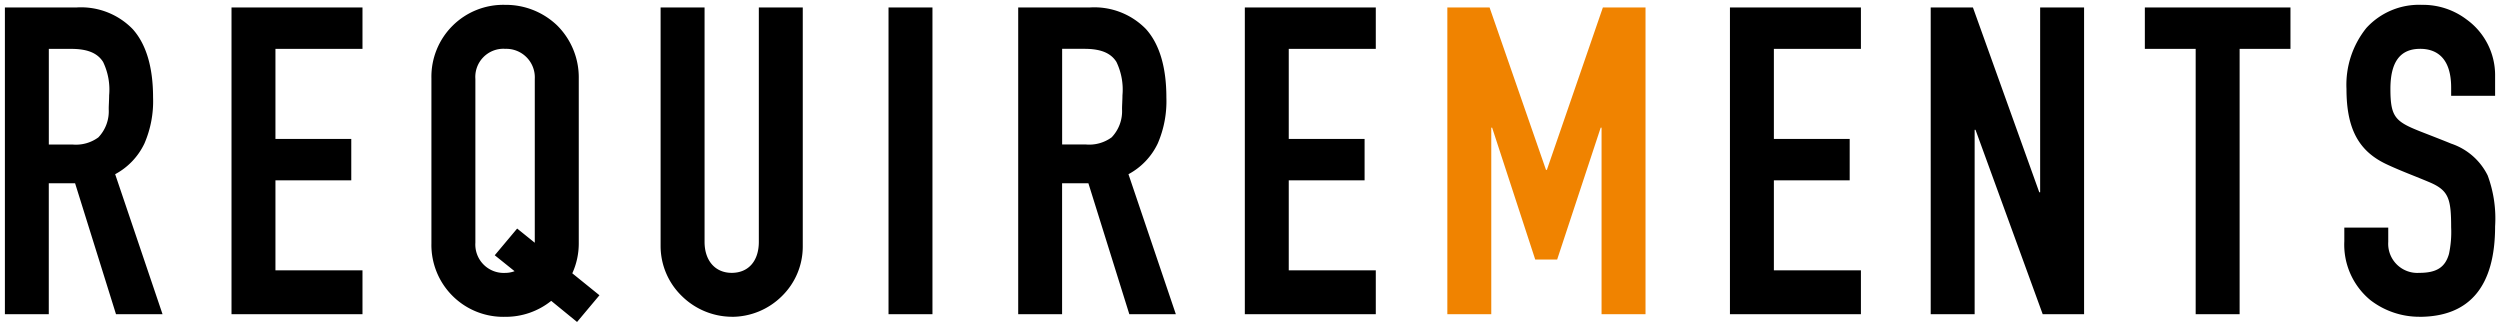<svg xmlns="http://www.w3.org/2000/svg" viewBox="0 0 255.32 33.493"><defs><style>.a,.b{stroke:rgba(0,0,0,0);}.b{fill:#f08300;}</style></defs><g transform="translate(-832.781 -2199.909)"><path transform="translate(11533.281 2152)" d="M-10641.567,80.791h0l-2.639-2.156a7.412,7.412,0,0,1-4.71,1.63,7.338,7.338,0,0,1-7.524-7.481v-16.9a7.337,7.337,0,0,1,7.524-7.479,7.56,7.56,0,0,1,5.314,2.1,7.478,7.478,0,0,1,2.21,5.429V72.741a7.339,7.339,0,0,1-.661,3.08l2.774,2.242-2.287,2.728Zm-7.393-27.9a2.875,2.875,0,0,0-2.991,3.08V72.7a2.9,2.9,0,0,0,3.034,3.08,2.747,2.747,0,0,0,.97-.175l-2.025-1.627,2.288-2.728,1.8,1.45V55.976A2.916,2.916,0,0,0-10648.96,52.9Zm195.536,27.369a8.171,8.171,0,0,1-5-1.706,7.34,7.34,0,0,1-2.656-6V71.156h4.487v1.453a2.976,2.976,0,0,0,3.169,3.166c1.765,0,2.644-.561,3.034-1.936a10.737,10.737,0,0,0,.221-2.726c0-2.814-.246-3.69-1.979-4.49-.491-.218-1.1-.461-1.69-.7l-.018-.007c-.924-.369-1.971-.788-2.913-1.233-2.867-1.347-4.09-3.649-4.09-7.7a9.247,9.247,0,0,1,2.034-6.22,7.276,7.276,0,0,1,5.664-2.359,7.362,7.362,0,0,1,4.576,1.5,7.007,7.007,0,0,1,2.905,5.763v2.025h-4.489v-.835c0-3.274-1.722-3.961-3.166-3.961-2.044,0-3.037,1.339-3.037,4.092,0,2.883.5,3.334,3.08,4.356l.417.163.094.036c.931.363,1.985.774,2.612,1.034a6.433,6.433,0,0,1,3.73,3.25,12.657,12.657,0,0,1,.759,5.2C-10445.68,77.156-10448.285,80.265-10453.424,80.265Zm-172.349,0a7.342,7.342,0,0,1-5.083-2.107,7.118,7.118,0,0,1-2.178-5.112V48.672h4.49V72.609c0,1.923,1.088,3.166,2.771,3.166,1.71,0,2.771-1.213,2.771-3.166V48.672h4.487V73.092a7.076,7.076,0,0,1-2.144,5.072A7.256,7.256,0,0,1-10625.772,80.265Zm126.939-.265h-4.487V48.672h4.313l6.775,18.875h.089V48.672h4.487V80h-4.225l-6.863-18.832h-.089V80Zm-93.192,0h-4.487V48.672h7.3a7.356,7.356,0,0,1,5.748,2.206c1.384,1.541,2.085,3.894,2.085,6.991a10.866,10.866,0,0,1-.881,4.691,6.937,6.937,0,0,1-2.991,3.14l4.839,14.3h-4.751l-4.181-13.376h-2.686V80Zm0-27.1v9.769h2.422a3.871,3.871,0,0,0,2.639-.732,3.873,3.873,0,0,0,1.057-2.877c0-.207.009-.418.021-.671l0-.035c.01-.229.021-.466.021-.7a6.524,6.524,0,0,0-.616-3.417c-.572-.912-1.606-1.336-3.256-1.336ZM-10695.514,80H-10700V48.672h7.3a7.353,7.353,0,0,1,5.748,2.206c1.384,1.541,2.085,3.893,2.085,6.991a10.865,10.865,0,0,1-.881,4.691,6.927,6.927,0,0,1-2.991,3.14l4.839,14.3h-4.753l-4.179-13.376h-2.686V80Zm0-27.1v9.769h2.423a3.871,3.871,0,0,0,2.639-.732,3.866,3.866,0,0,0,1.056-2.877c0-.207.009-.418.021-.671l0-.035c.01-.229.021-.466.021-.7a6.524,6.524,0,0,0-.616-3.417c-.572-.912-1.606-1.336-3.256-1.336Zm223.741,27.1h-4.487V52.9h-5.191V48.672h14.872V52.9h-5.193V80Zm-38.675,0h-13.376V48.672h13.376V52.9h-8.889v9.2h7.742v4.224h-7.742v9.195h8.889V80Zm-49.545,0h-13.375V48.672h13.375V52.9h-8.889v9.2h7.745v4.224h-7.745v9.195h8.889V80Zm-45.277,0h-4.487V48.672h4.487V80Zm-58.21,0h-13.376V48.672h13.376V52.9h-8.889v9.2h7.744v4.224h-7.744v9.195h8.889V80Z" class="a"/><path transform="translate(11533.281 2152)" d="M-10536.936,80V60.949h-.089l-4.444,13.462h-2.242l-4.4-13.462h-.088V80h-4.487V48.672h4.313l5.763,16.587h.089l5.72-16.587h4.355V80Z" class="b"/></g></svg>
